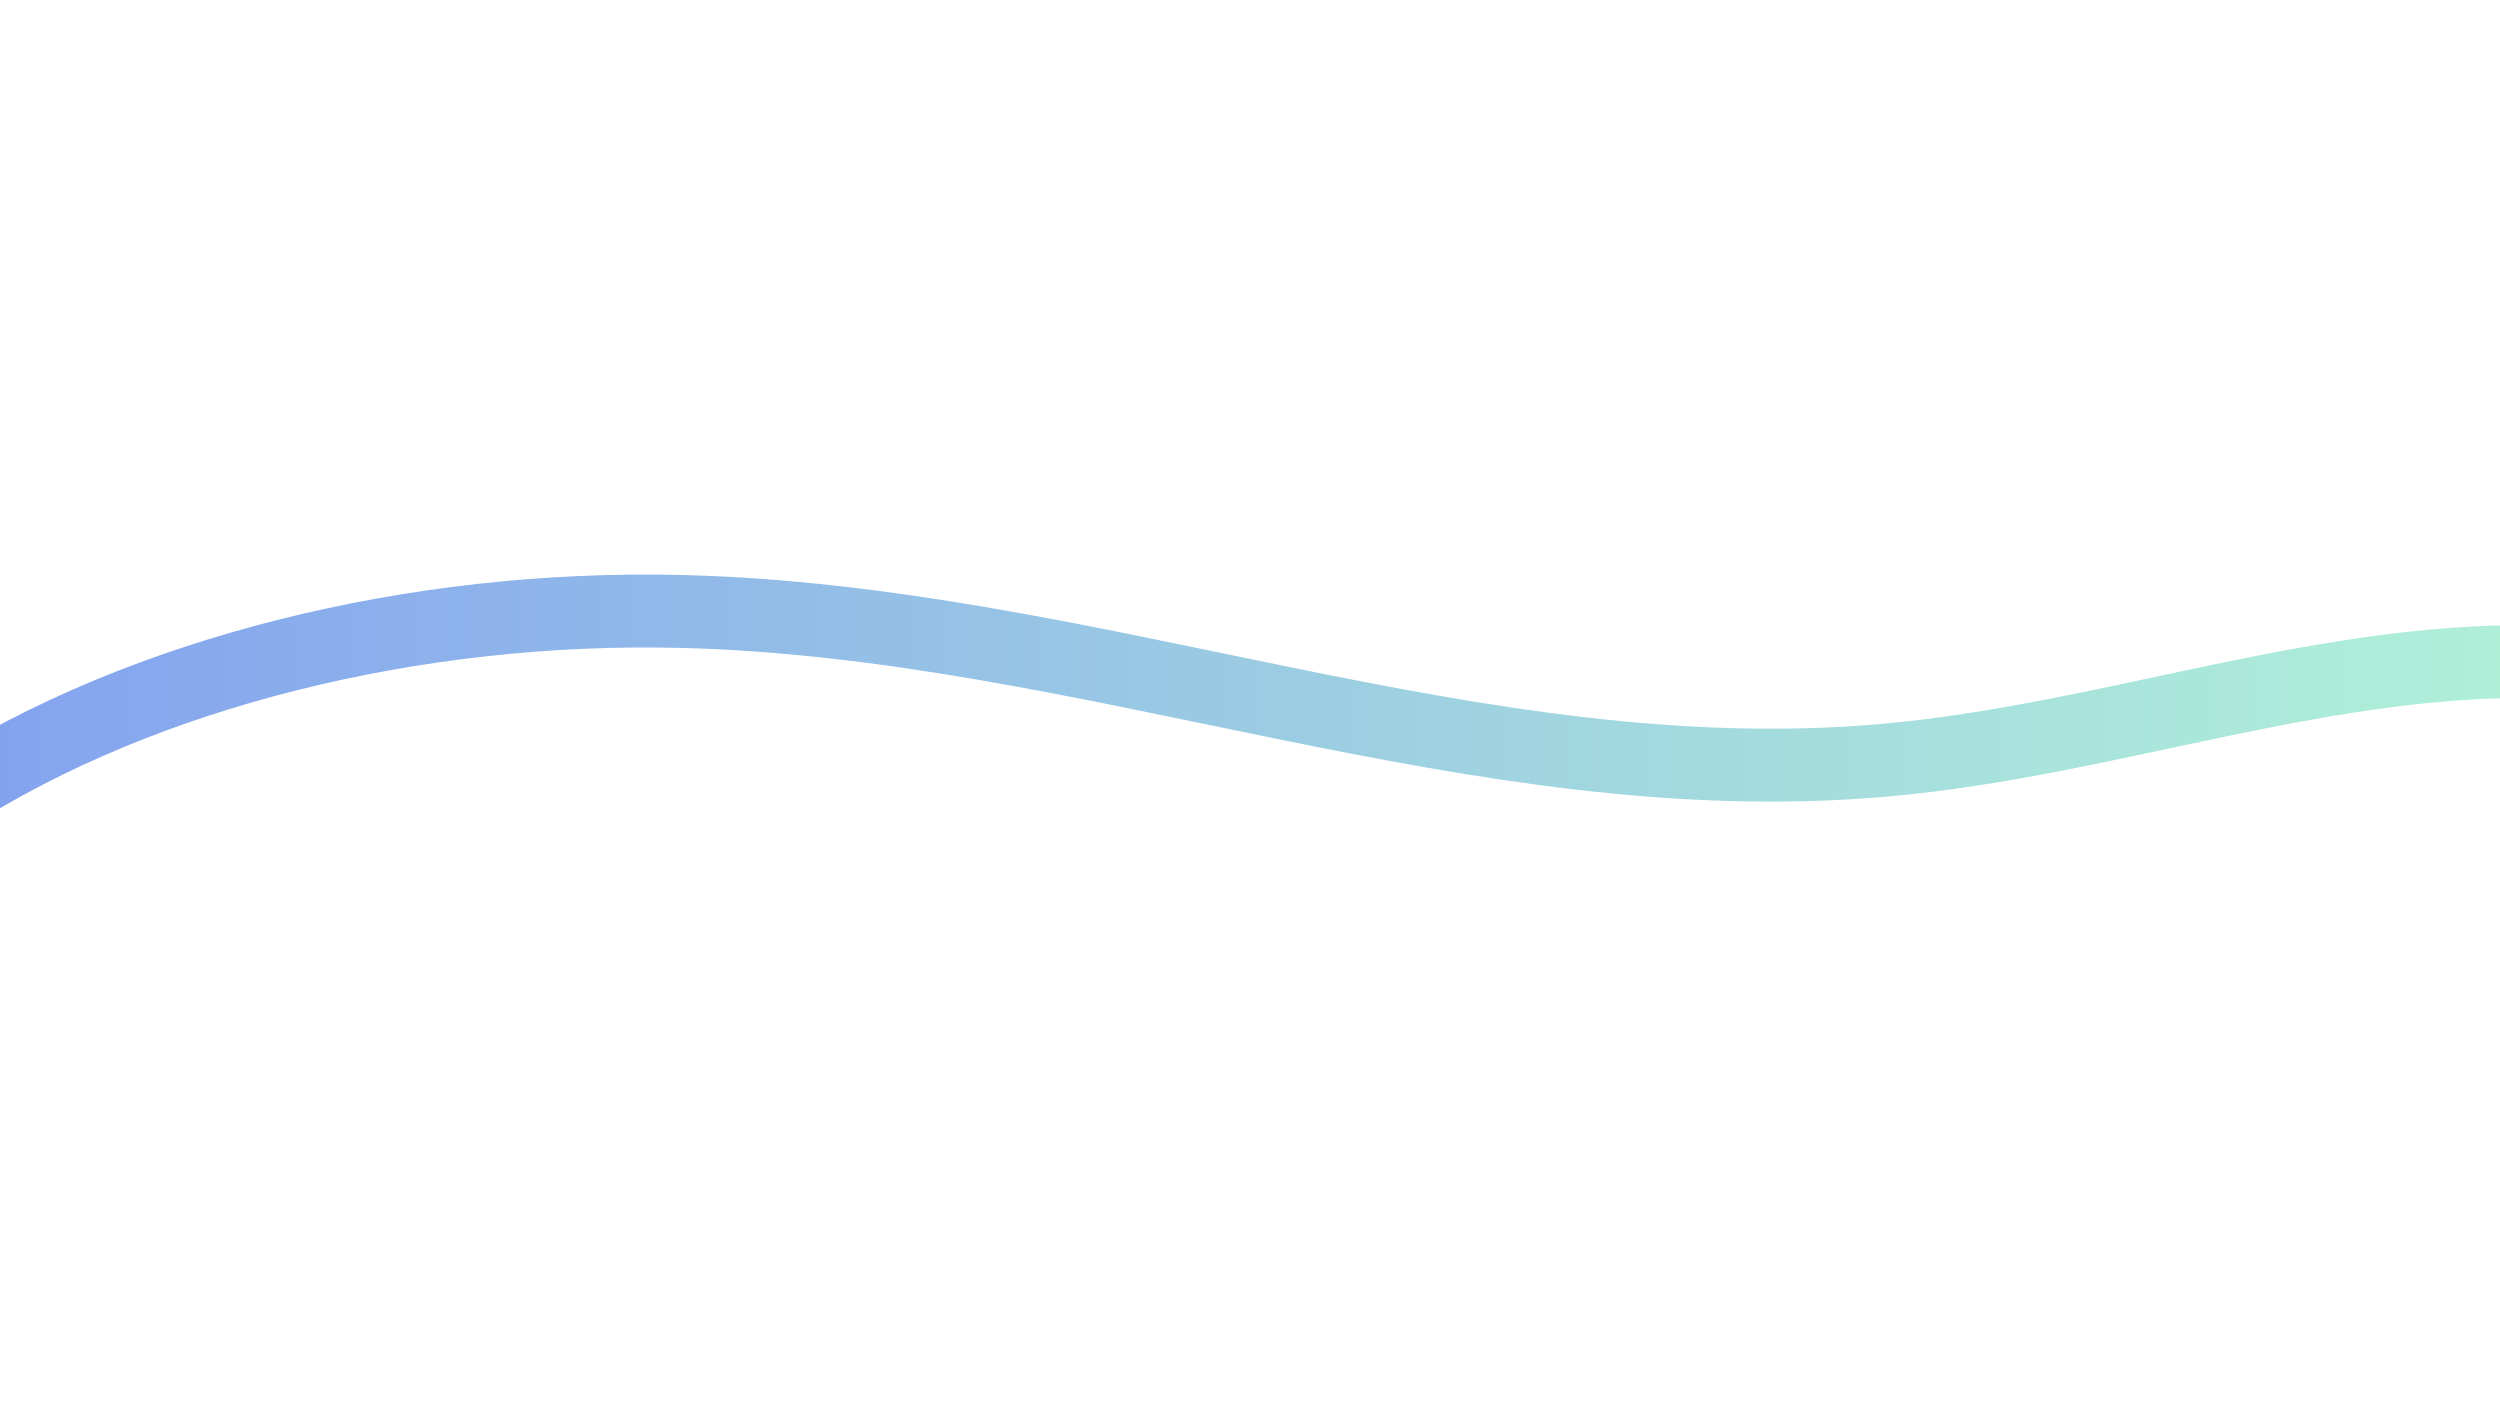 <!--?xml version="1.0" encoding="UTF-8"?--><svg id="Ebene_1" data-name="Ebene 1" xmlns="http://www.w3.org/2000/svg" xmlns:xlink="http://www.w3.org/1999/xlink" version="1.1" viewBox="0 0 1920 1080">
  <defs>
    <style>
      .cls-1 {
        fill: none;
        stroke: url(#Unbenannter_Verlauf_12);
        stroke-miterlimit: 10;
        stroke-width: 56px;
      }
    </style>
    <linearGradient id="Unbenannter_Verlauf_12" data-name="Unbenannter Verlauf 12" x1="-52.4" y1="537.79" x2="1968.08" y2="537.79" gradientUnits="userSpaceOnUse">
      <stop offset="0" stop-color="#83a1f0"></stop>
      <stop offset=".64" stop-color="#a1d7df"></stop>
      <stop offset="1" stop-color="#b0f1d8"></stop>
    </linearGradient>
  </defs>
  <path class="cls-1" d="M-37.31,610.74c146.65-93.84,354.49-146.19,560.46-141.15,315.38,7.71,610.91,141.92,923.63,114.32,176.92-15.61,341.95-82.65,520.15-75.32"></path>
</svg>